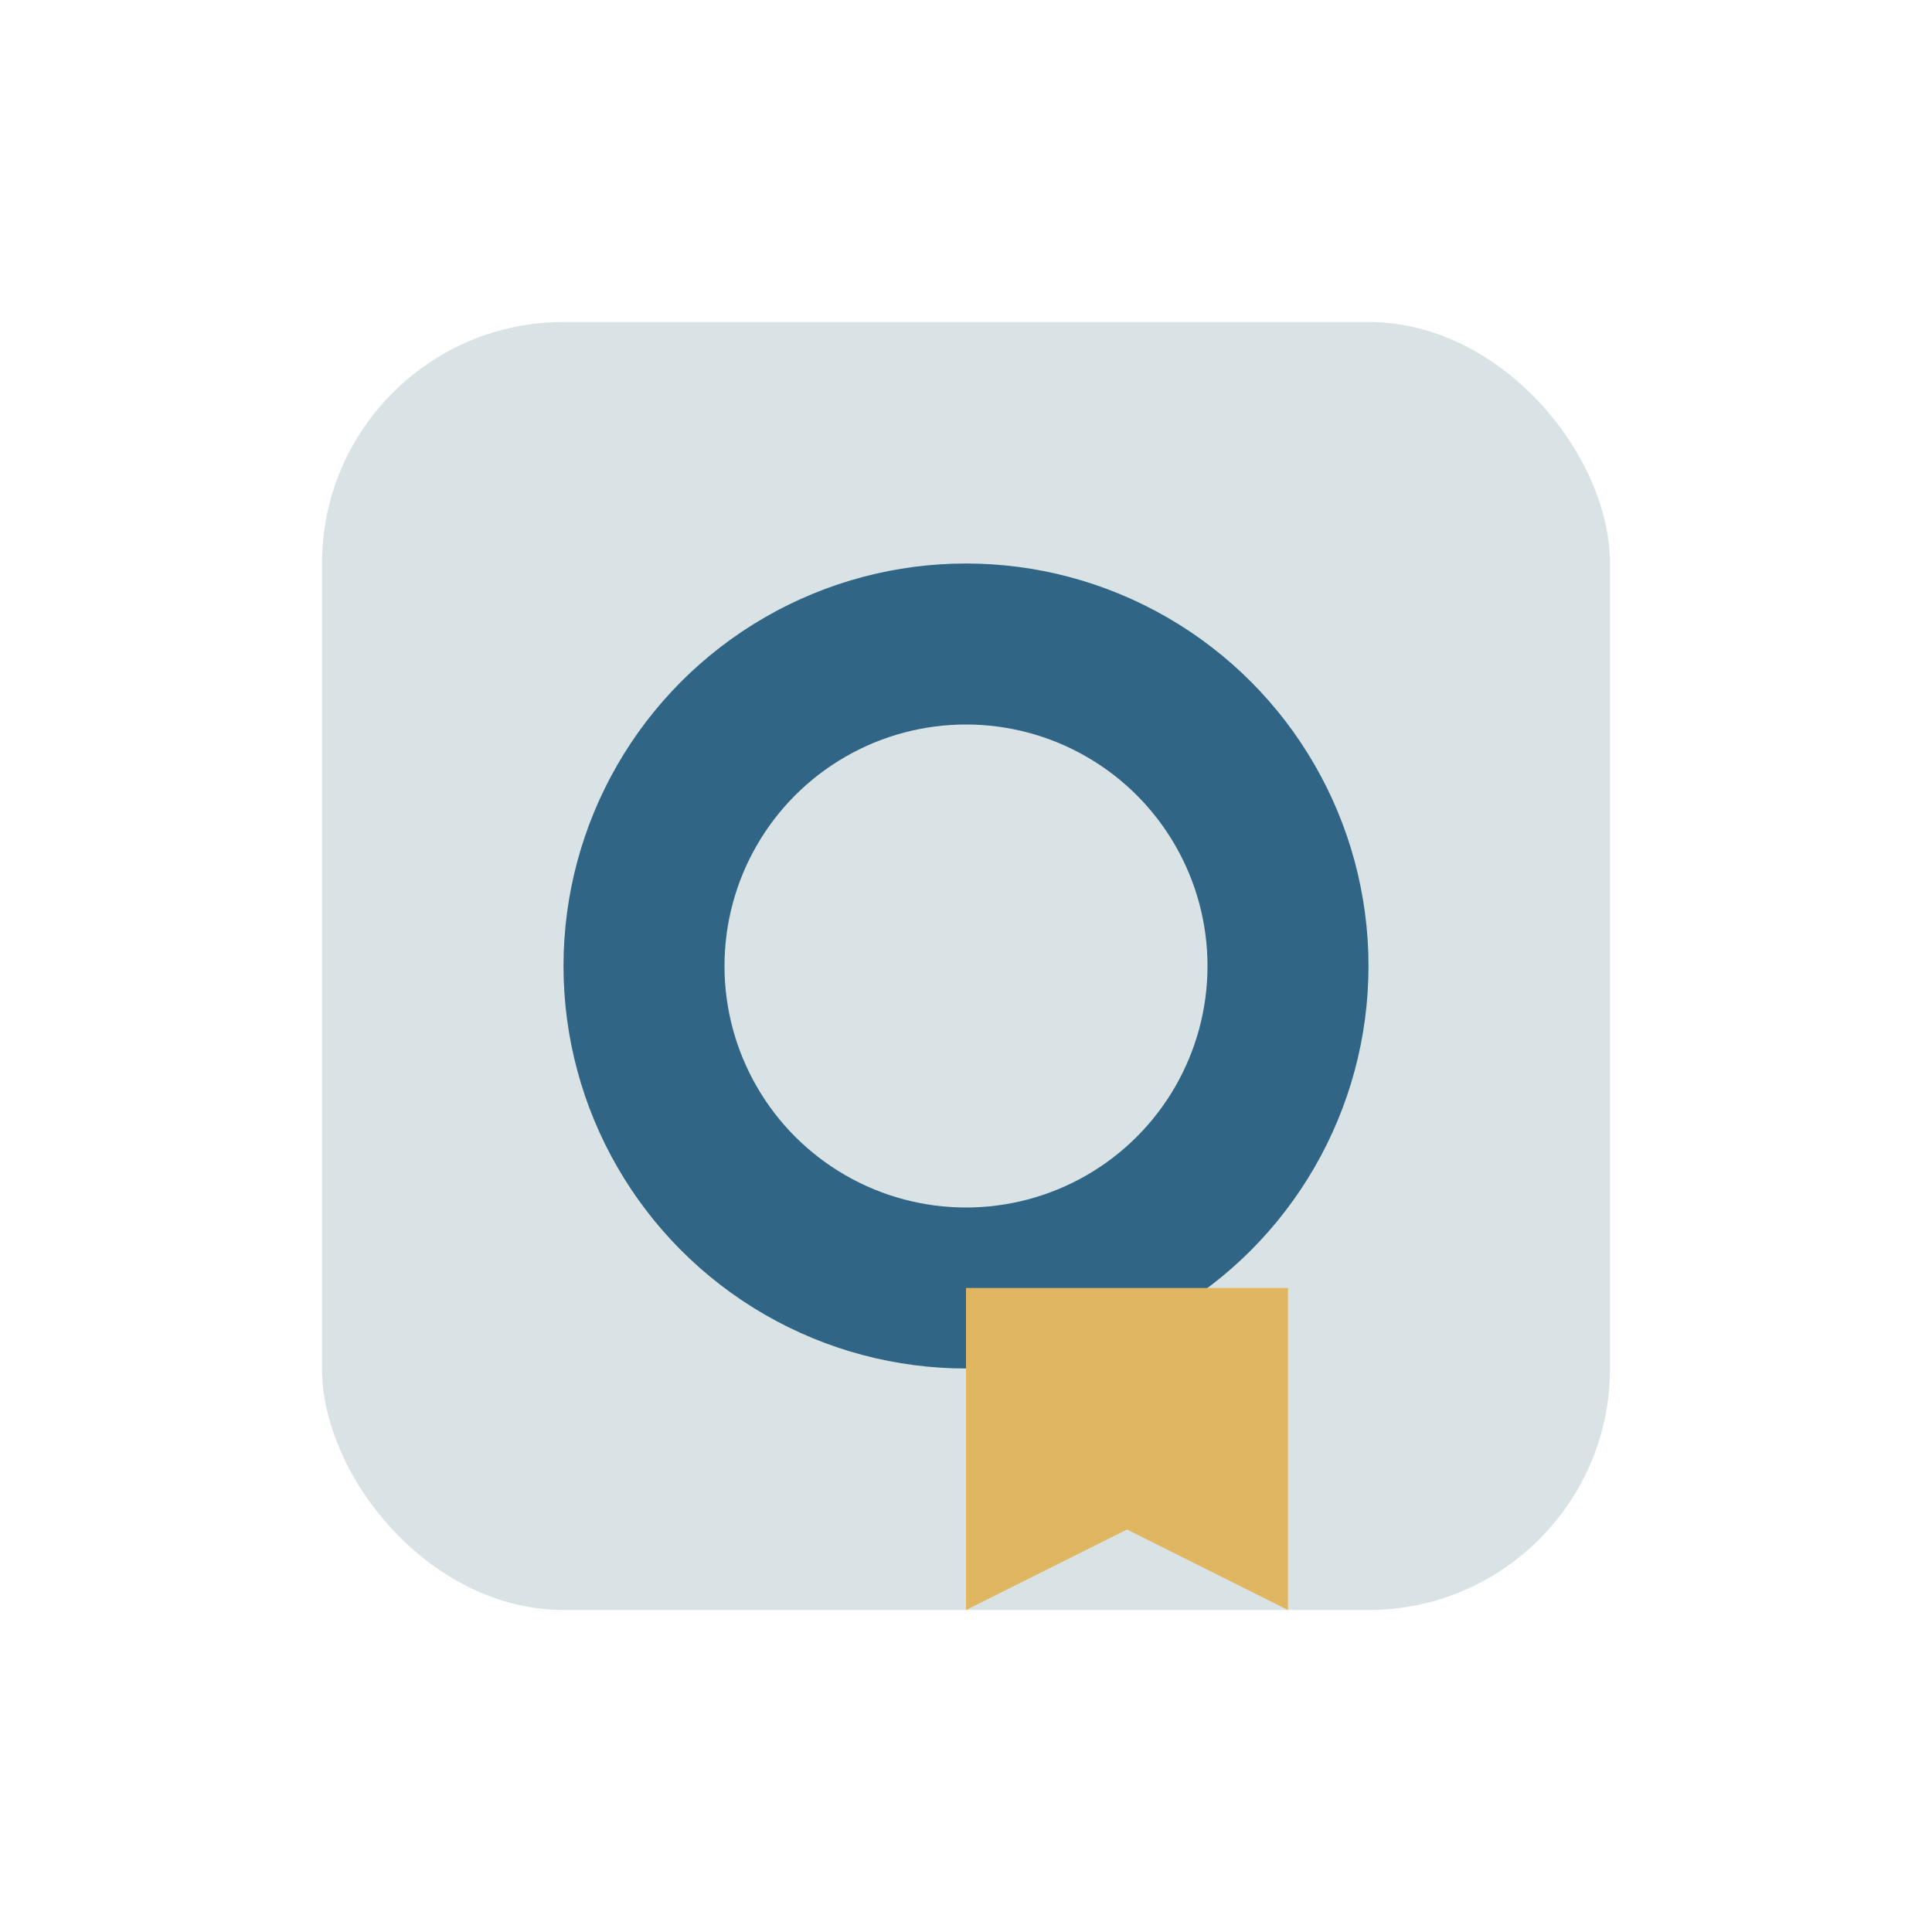 <?xml version="1.0" encoding="UTF-8"?>
<svg xmlns="http://www.w3.org/2000/svg" viewBox="0 0 24 24" width="24" height="24"><rect x="4" y="4" width="16" height="16" rx="3" fill="#D9E3E5"/><circle cx="12" cy="12" r="4" fill="none" stroke="#316586" stroke-width="2"/><path fill="#E0B660" d="M12 16v4l2-1 2 1v-4"/></svg>